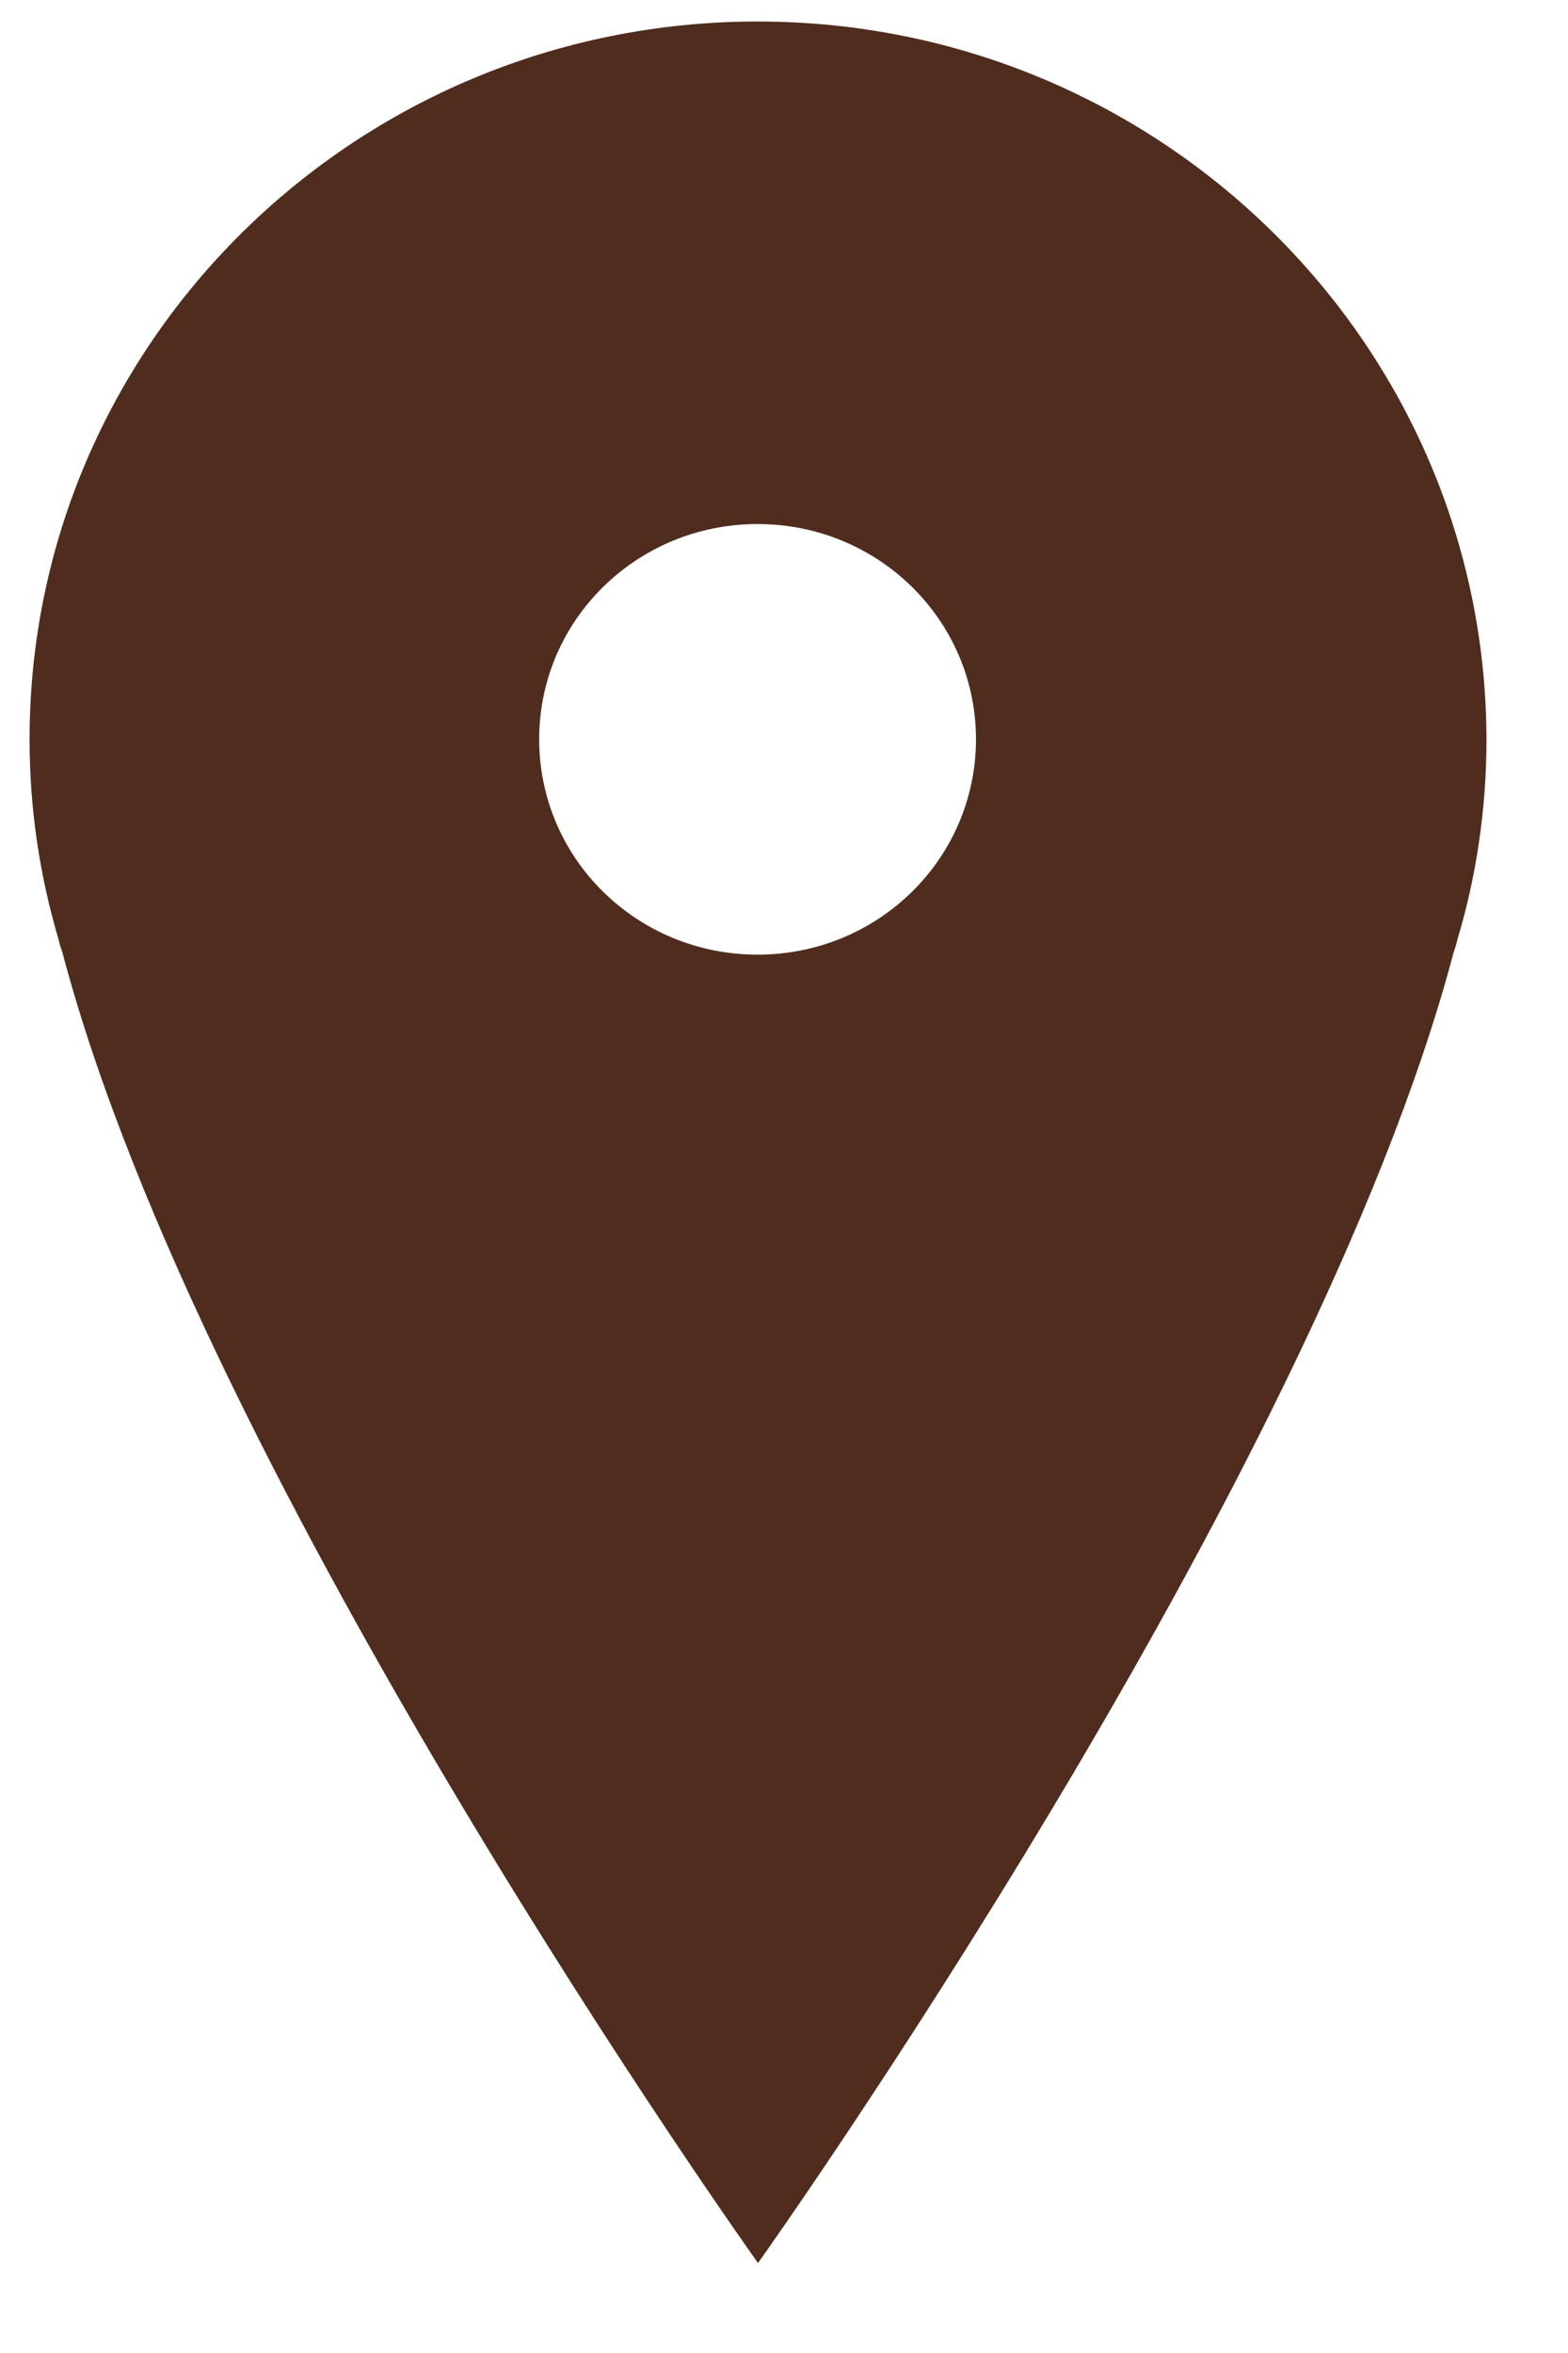 <svg width="14" height="21" viewBox="0 0 14 21" fill="none" xmlns="http://www.w3.org/2000/svg">
<path d="M6.764 0.192C3.176 0.192 0.264 3.062 0.264 6.598C0.264 7.218 0.355 7.82 0.524 8.388C0.532 8.426 0.545 8.465 0.558 8.503C1.811 13.252 6.768 20.197 6.768 20.197C6.768 20.197 11.721 13.252 12.978 8.503C12.991 8.465 13.004 8.426 13.012 8.388C13.181 7.824 13.272 7.222 13.272 6.598C13.264 3.062 10.352 0.192 6.764 0.192ZM6.764 4.677C7.843 4.677 8.714 5.535 8.714 6.598C8.714 7.662 7.843 8.52 6.764 8.52C5.685 8.52 4.814 7.662 4.814 6.598C4.814 5.535 5.685 4.677 6.764 4.677Z" fill="#4F2C1D"/>
</svg>
